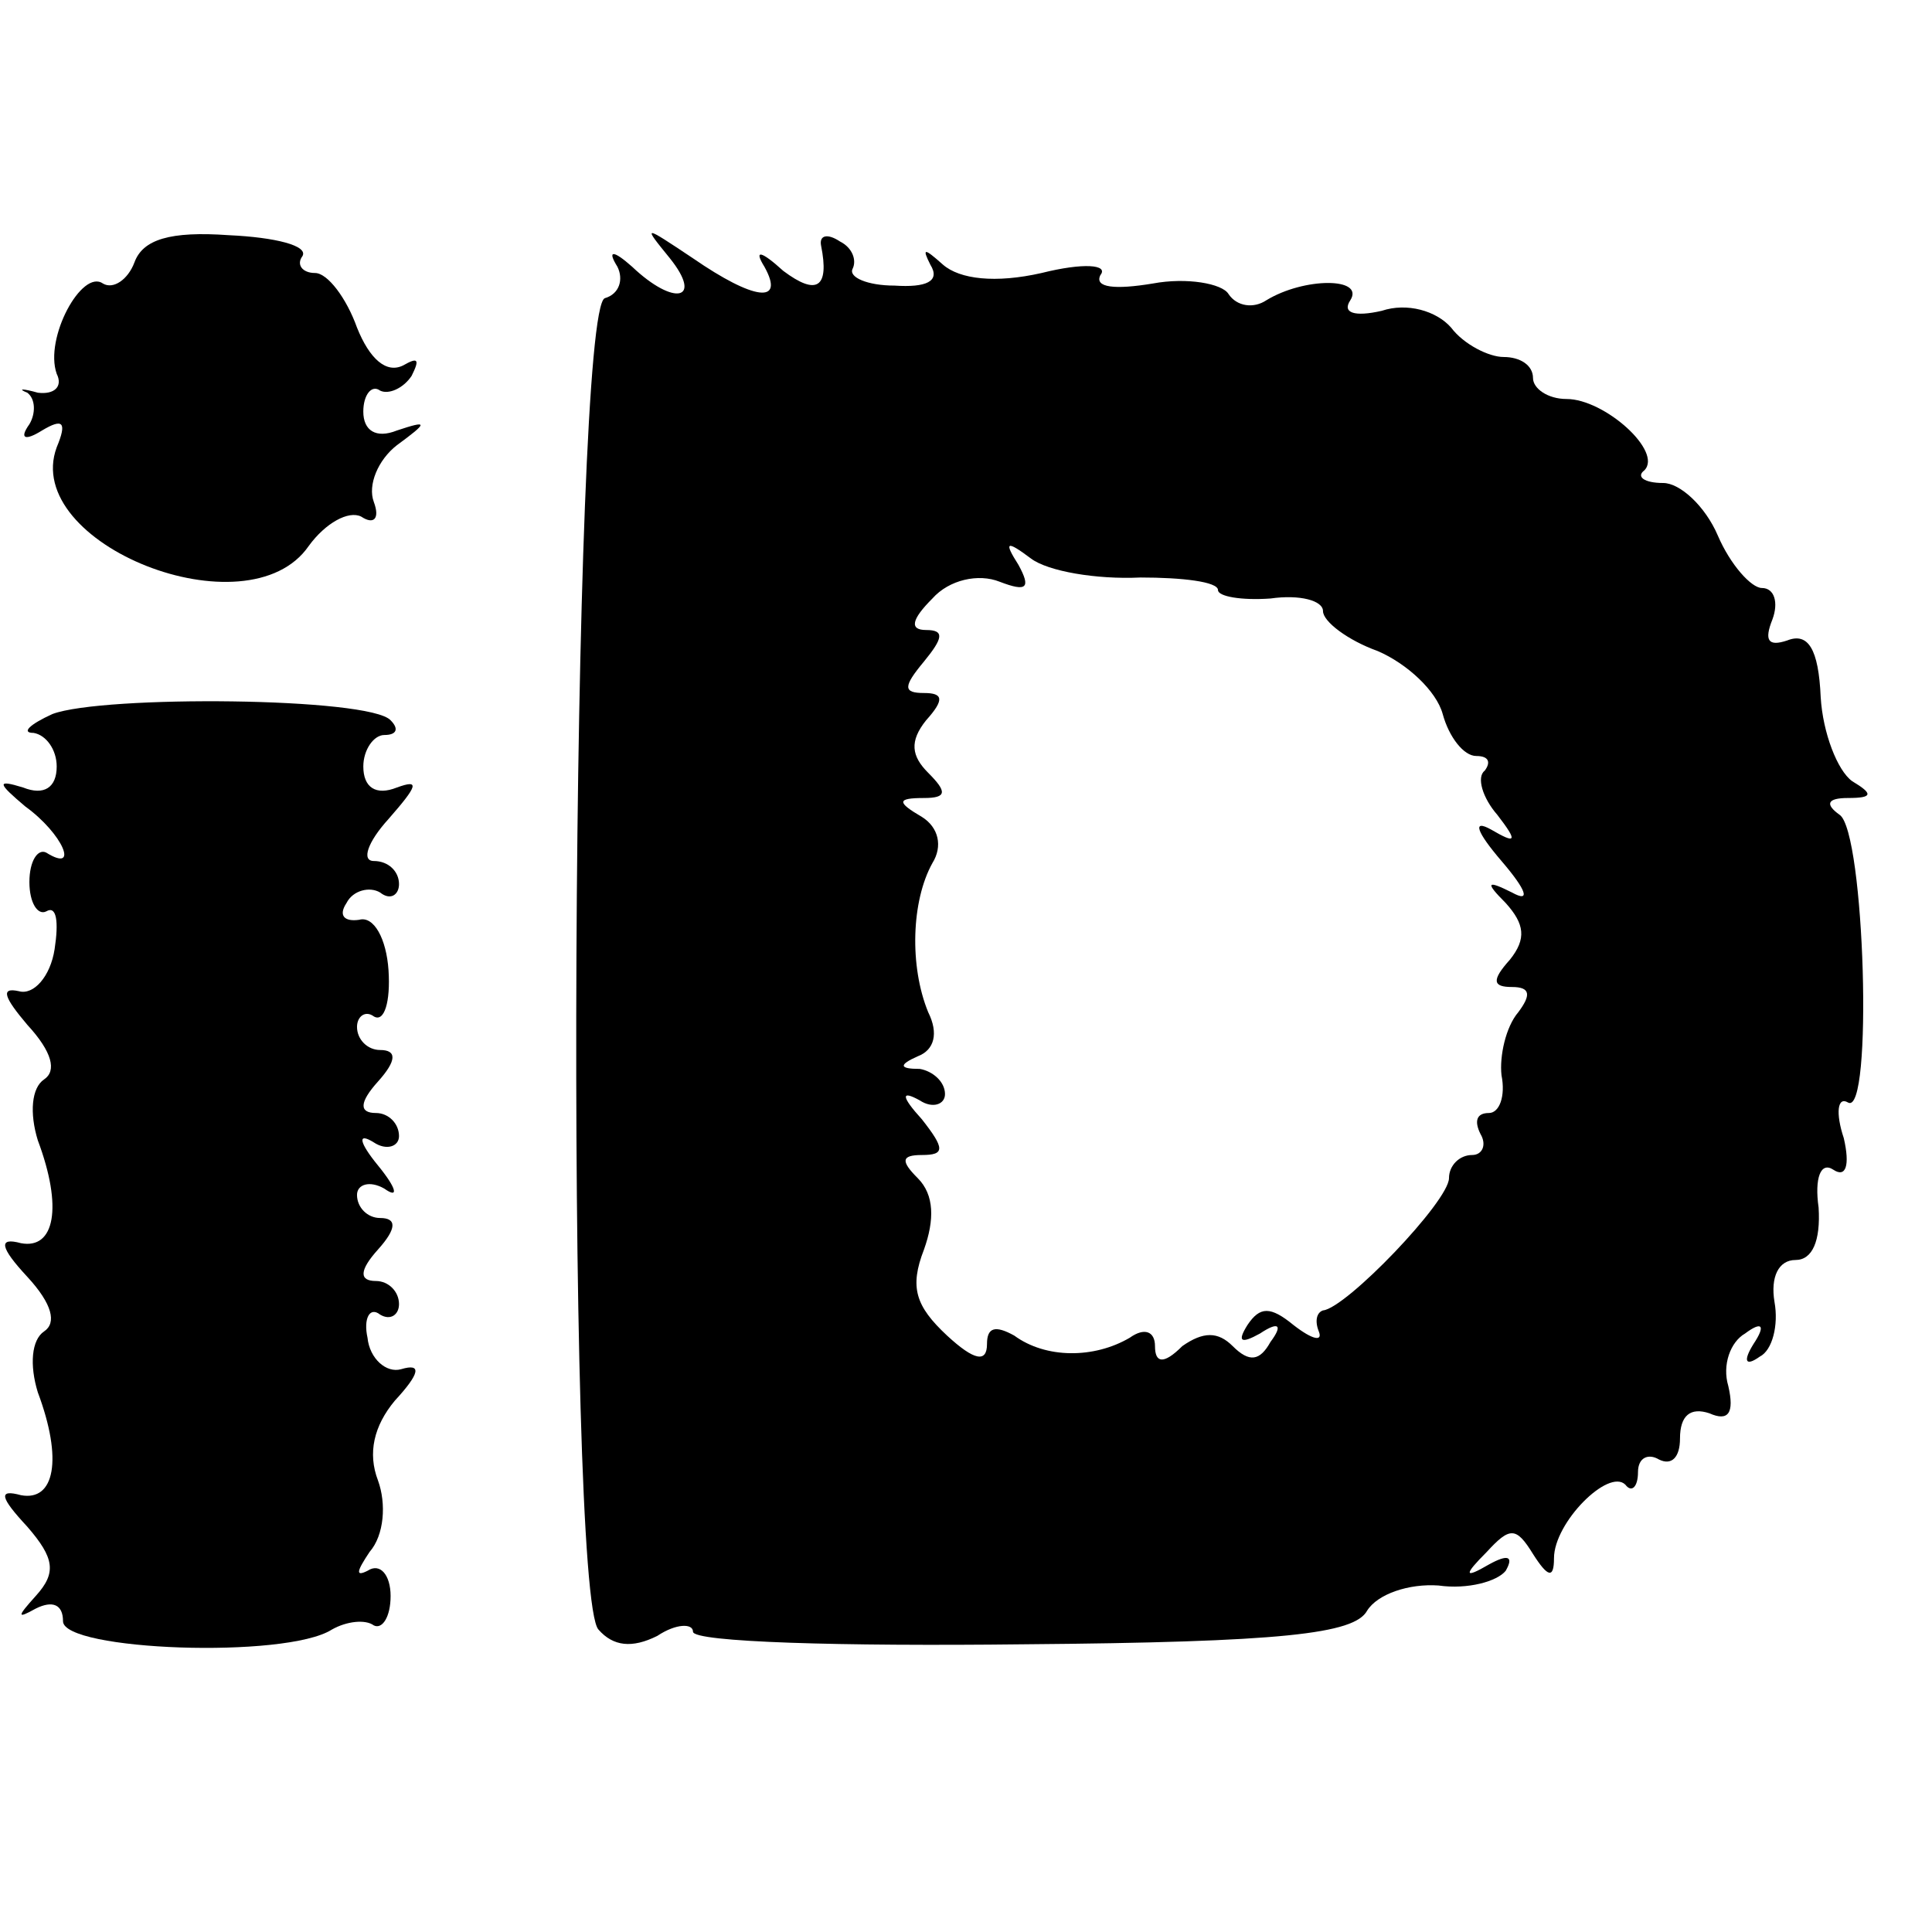 <?xml version="1.0" standalone="no"?>
<!DOCTYPE svg PUBLIC "-//W3C//DTD SVG 20010904//EN"
 "http://www.w3.org/TR/2001/REC-SVG-20010904/DTD/svg10.dtd">
<svg version="1.0" xmlns="http://www.w3.org/2000/svg"
 width="92pt" height="92pt" viewBox="0 0 92 92"
 preserveAspectRatio="xMidYMid meet">
<g transform="translate(0,92) scale(0.1,-0.1)"
fill="#000000" stroke="none">
<path d="M64 795 c-3 -8 -10 -13 -15 -10 -10 7 -28 -26 -22 -43 3 -6 -1 -10
-9 -9 -7 2 -10 2 -5 0 4 -3 4 -10 1 -15 -5 -7 -2 -8 6 -3 10 6 12 4 7 -8 -17
-46 91 -89 120 -47 8 11 19 17 25 14 6 -4 9 -1 6 7 -3 8 2 20 11 27 15 11 15
12 0 7 -10 -4 -16 0 -16 9 0 8 4 13 8 10 4 -2 11 1 15 7 4 8 3 9 -4 5 -8 -4
-16 3 -22 18 -5 14 -14 26 -20 26 -6 0 -9 4 -6 8 3 5 -13 9 -35 10 -28 2 -41
-2 -45 -13z"/>
<path d="M319 797 c16 -20 2 -23 -18 -4 -9 8 -12 8 -7 0 3 -6 1 -13 -6 -15
-16 -6 -19 -617 -3 -634 7 -8 16 -9 28 -3 9 6 17 6 17 2 0 -5 71 -7 157 -6
124 1 158 5 164 16 5 8 20 13 34 12 14 -2 28 2 32 7 4 7 1 8 -8 3 -12 -7 -12
-5 -1 6 11 12 14 12 22 -1 7 -11 10 -12 10 -2 0 17 26 43 34 35 3 -4 6 -1 6 6
0 7 5 9 10 6 6 -3 10 1 10 10 0 11 5 15 14 12 9 -4 12 0 9 13 -3 10 1 21 8 25
8 6 10 4 4 -5 -5 -8 -4 -11 3 -6 6 3 9 15 7 26 -2 12 2 20 10 20 8 0 12 9 11
25 -2 14 1 22 7 18 6 -4 8 2 5 15 -4 12 -3 20 2 17 12 -7 8 129 -4 137 -7 5
-6 8 4 8 12 0 12 2 2 8 -7 5 -14 23 -15 40 -1 23 -6 31 -16 27 -9 -3 -11 0 -7
10 3 8 1 15 -5 15 -5 0 -15 11 -21 25 -6 14 -18 25 -26 25 -9 0 -13 3 -9 6 9
9 -19 34 -37 34 -9 0 -16 5 -16 10 0 6 -6 10 -14 10 -7 0 -19 6 -25 14 -7 8
-21 12 -33 8 -13 -3 -19 -1 -15 5 7 11 -22 11 -40 0 -6 -4 -14 -3 -18 3 -3 5
-20 8 -36 5 -18 -3 -28 -2 -25 4 4 5 -8 6 -28 1 -22 -5 -39 -3 -47 4 -9 8 -10
8 -6 0 5 -8 -2 -11 -17 -10 -13 0 -22 4 -20 8 2 4 0 10 -6 13 -6 4 -10 3 -9
-2 4 -20 -2 -24 -18 -12 -11 10 -14 10 -9 2 10 -18 -5 -16 -34 4 -24 16 -24
16 -11 0z m224 -152 c20 0 37 -2 37 -6 0 -3 11 -5 25 -4 14 2 25 -1 25 -6 0
-5 12 -14 26 -19 14 -6 28 -19 31 -30 3 -11 10 -20 16 -20 6 0 7 -3 4 -7 -4
-3 -1 -13 6 -21 10 -13 9 -14 -3 -7 -9 5 -7 -1 5 -15 12 -14 14 -20 5 -15 -12
6 -13 5 -3 -5 9 -10 10 -17 2 -27 -9 -10 -8 -13 1 -13 9 0 9 -4 3 -12 -6 -7
-9 -21 -8 -30 2 -10 -1 -18 -6 -18 -6 0 -7 -4 -4 -10 3 -5 1 -10 -4 -10 -6 0
-11 -5 -11 -11 0 -11 -49 -62 -60 -63 -3 -1 -4 -5 -2 -10 2 -5 -3 -4 -12 3
-11 9 -16 9 -22 0 -5 -8 -3 -9 6 -4 9 6 11 4 5 -4 -5 -9 -10 -10 -18 -2 -7 7
-14 7 -24 0 -9 -9 -13 -8 -13 0 0 7 -5 9 -12 4 -17 -10 -40 -10 -55 1 -9 5
-13 4 -13 -4 0 -9 -6 -8 -19 4 -15 14 -18 23 -11 41 5 14 5 26 -3 34 -8 8 -8
11 2 11 11 0 11 3 0 17 -10 11 -10 14 -1 9 6 -4 12 -2 12 3 0 6 -6 11 -12 12
-10 0 -10 2 -1 6 8 3 10 11 5 21 -9 22 -8 53 2 71 5 8 3 17 -5 22 -12 7 -12 9
1 9 11 0 11 3 2 12 -8 8 -9 15 -1 25 9 10 8 13 -1 13 -10 0 -10 3 0 15 9 11
10 15 1 15 -8 0 -7 5 3 15 8 9 22 12 32 8 13 -5 15 -3 9 8 -7 11 -6 12 6 3 8
-6 31 -10 52 -9z"/>
<path d="M25 580 c-11 -5 -15 -9 -9 -9 6 -1 11 -8 11 -16 0 -10 -6 -14 -16
-10 -13 4 -12 2 1 -9 18 -13 26 -32 10 -22 -4 2 -8 -4 -8 -14 0 -10 4 -16 8
-14 5 3 6 -5 4 -18 -2 -13 -10 -22 -17 -20 -9 2 -7 -3 4 -16 12 -13 14 -22 8
-26 -6 -4 -7 -16 -3 -29 12 -32 8 -52 -8 -49 -11 3 -10 -2 3 -16 12 -13 14
-22 8 -26 -6 -4 -7 -16 -3 -29 12 -32 8 -52 -8 -49 -11 3 -10 -1 3 -15 13 -15
14 -22 4 -33 -9 -10 -9 -11 0 -6 8 4 13 2 13 -6 0 -14 106 -18 128 -4 7 4 16
5 20 2 4 -2 8 4 8 14 0 10 -5 16 -11 12 -6 -3 -5 0 1 9 7 8 8 23 4 34 -5 13
-2 26 8 38 12 13 13 18 3 15 -7 -2 -15 5 -16 15 -2 9 1 15 6 11 5 -3 9 0 9 5
0 6 -5 11 -11 11 -8 0 -8 5 1 15 9 10 9 15 1 15 -6 0 -11 5 -11 11 0 5 6 7 13
3 7 -5 6 0 -3 11 -9 11 -10 16 -2 11 6 -4 12 -2 12 3 0 6 -5 11 -11 11 -8 0
-8 5 1 15 9 10 9 15 1 15 -6 0 -11 5 -11 11 0 5 4 8 8 5 5 -3 8 7 7 22 -1 15
-7 26 -14 24 -7 -1 -10 2 -6 8 3 6 11 8 16 5 5 -4 9 -1 9 4 0 6 -5 11 -12 11
-6 0 -3 9 7 20 14 16 15 19 4 15 -10 -4 -16 0 -16 10 0 8 5 15 10 15 6 0 7 3
3 7 -10 11 -137 12 -161 3z"/>
</g>
</svg>
